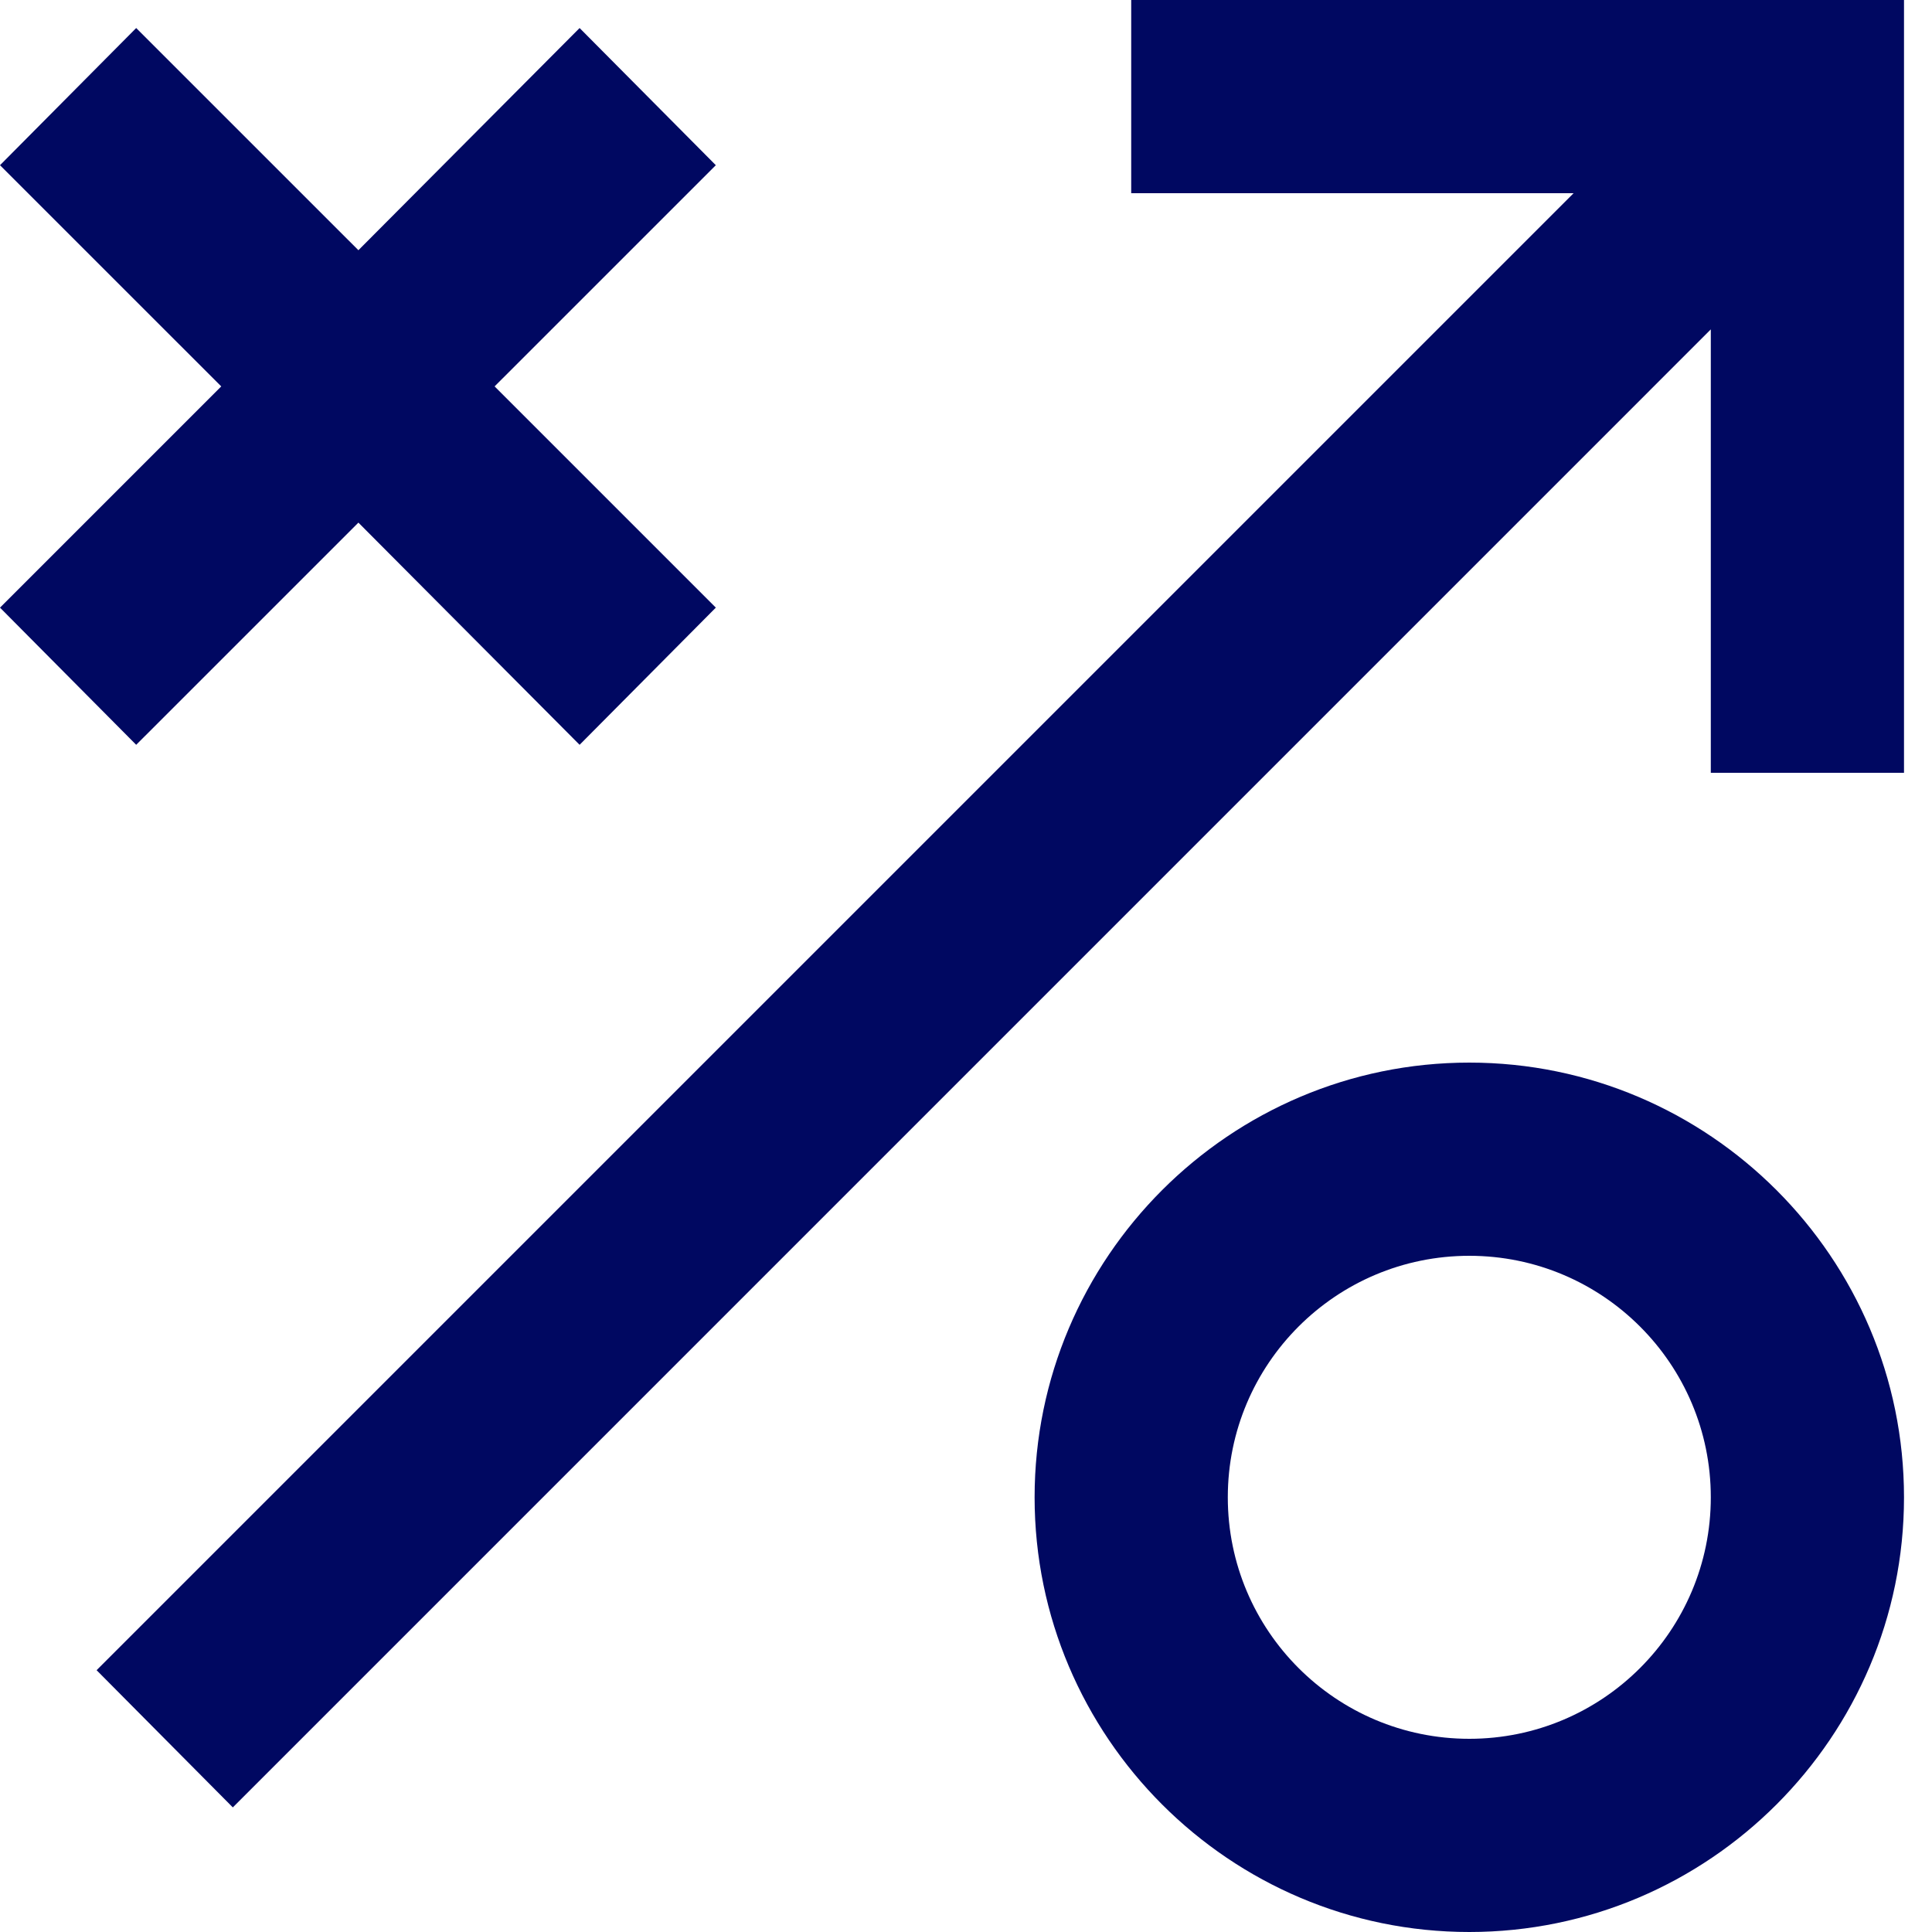 <?xml version="1.0" encoding="utf-8"?>
<svg xmlns="http://www.w3.org/2000/svg" width="55" height="55" viewBox="0 0 55 55" fill="none">
<g id="Icons/Indexatiebeheer/standaard-versus-uitzondering-Blue">
<path id="Icon" fill-rule="evenodd" clip-rule="evenodd" d="M32.203 0V5.5H44.797L2.75 47.547L6.628 51.453L48.703 9.377V22H54.203V0H32.203ZM3.877 21.203L10.203 14.878L16.5 21.203L20.378 17.298L14.08 11L20.378 4.703L16.5 0.798L10.203 7.123L3.877 0.798L0 4.703L6.298 11L0 17.298L3.877 21.203ZM29.453 42.625C29.453 35.805 35.008 30.25 41.828 30.25C48.648 30.25 54.203 35.805 54.203 42.625C54.203 49.445 48.648 55 41.828 55C35.008 55 29.453 49.445 29.453 42.625ZM34.953 42.625C34.953 46.42 38.032 49.5 41.828 49.5C45.623 49.5 48.703 46.42 48.703 42.625C48.703 38.83 45.623 35.75 41.828 35.75C38.032 35.75 34.953 38.83 34.953 42.625Z" fill="#000861"/>
</g>
</svg>
